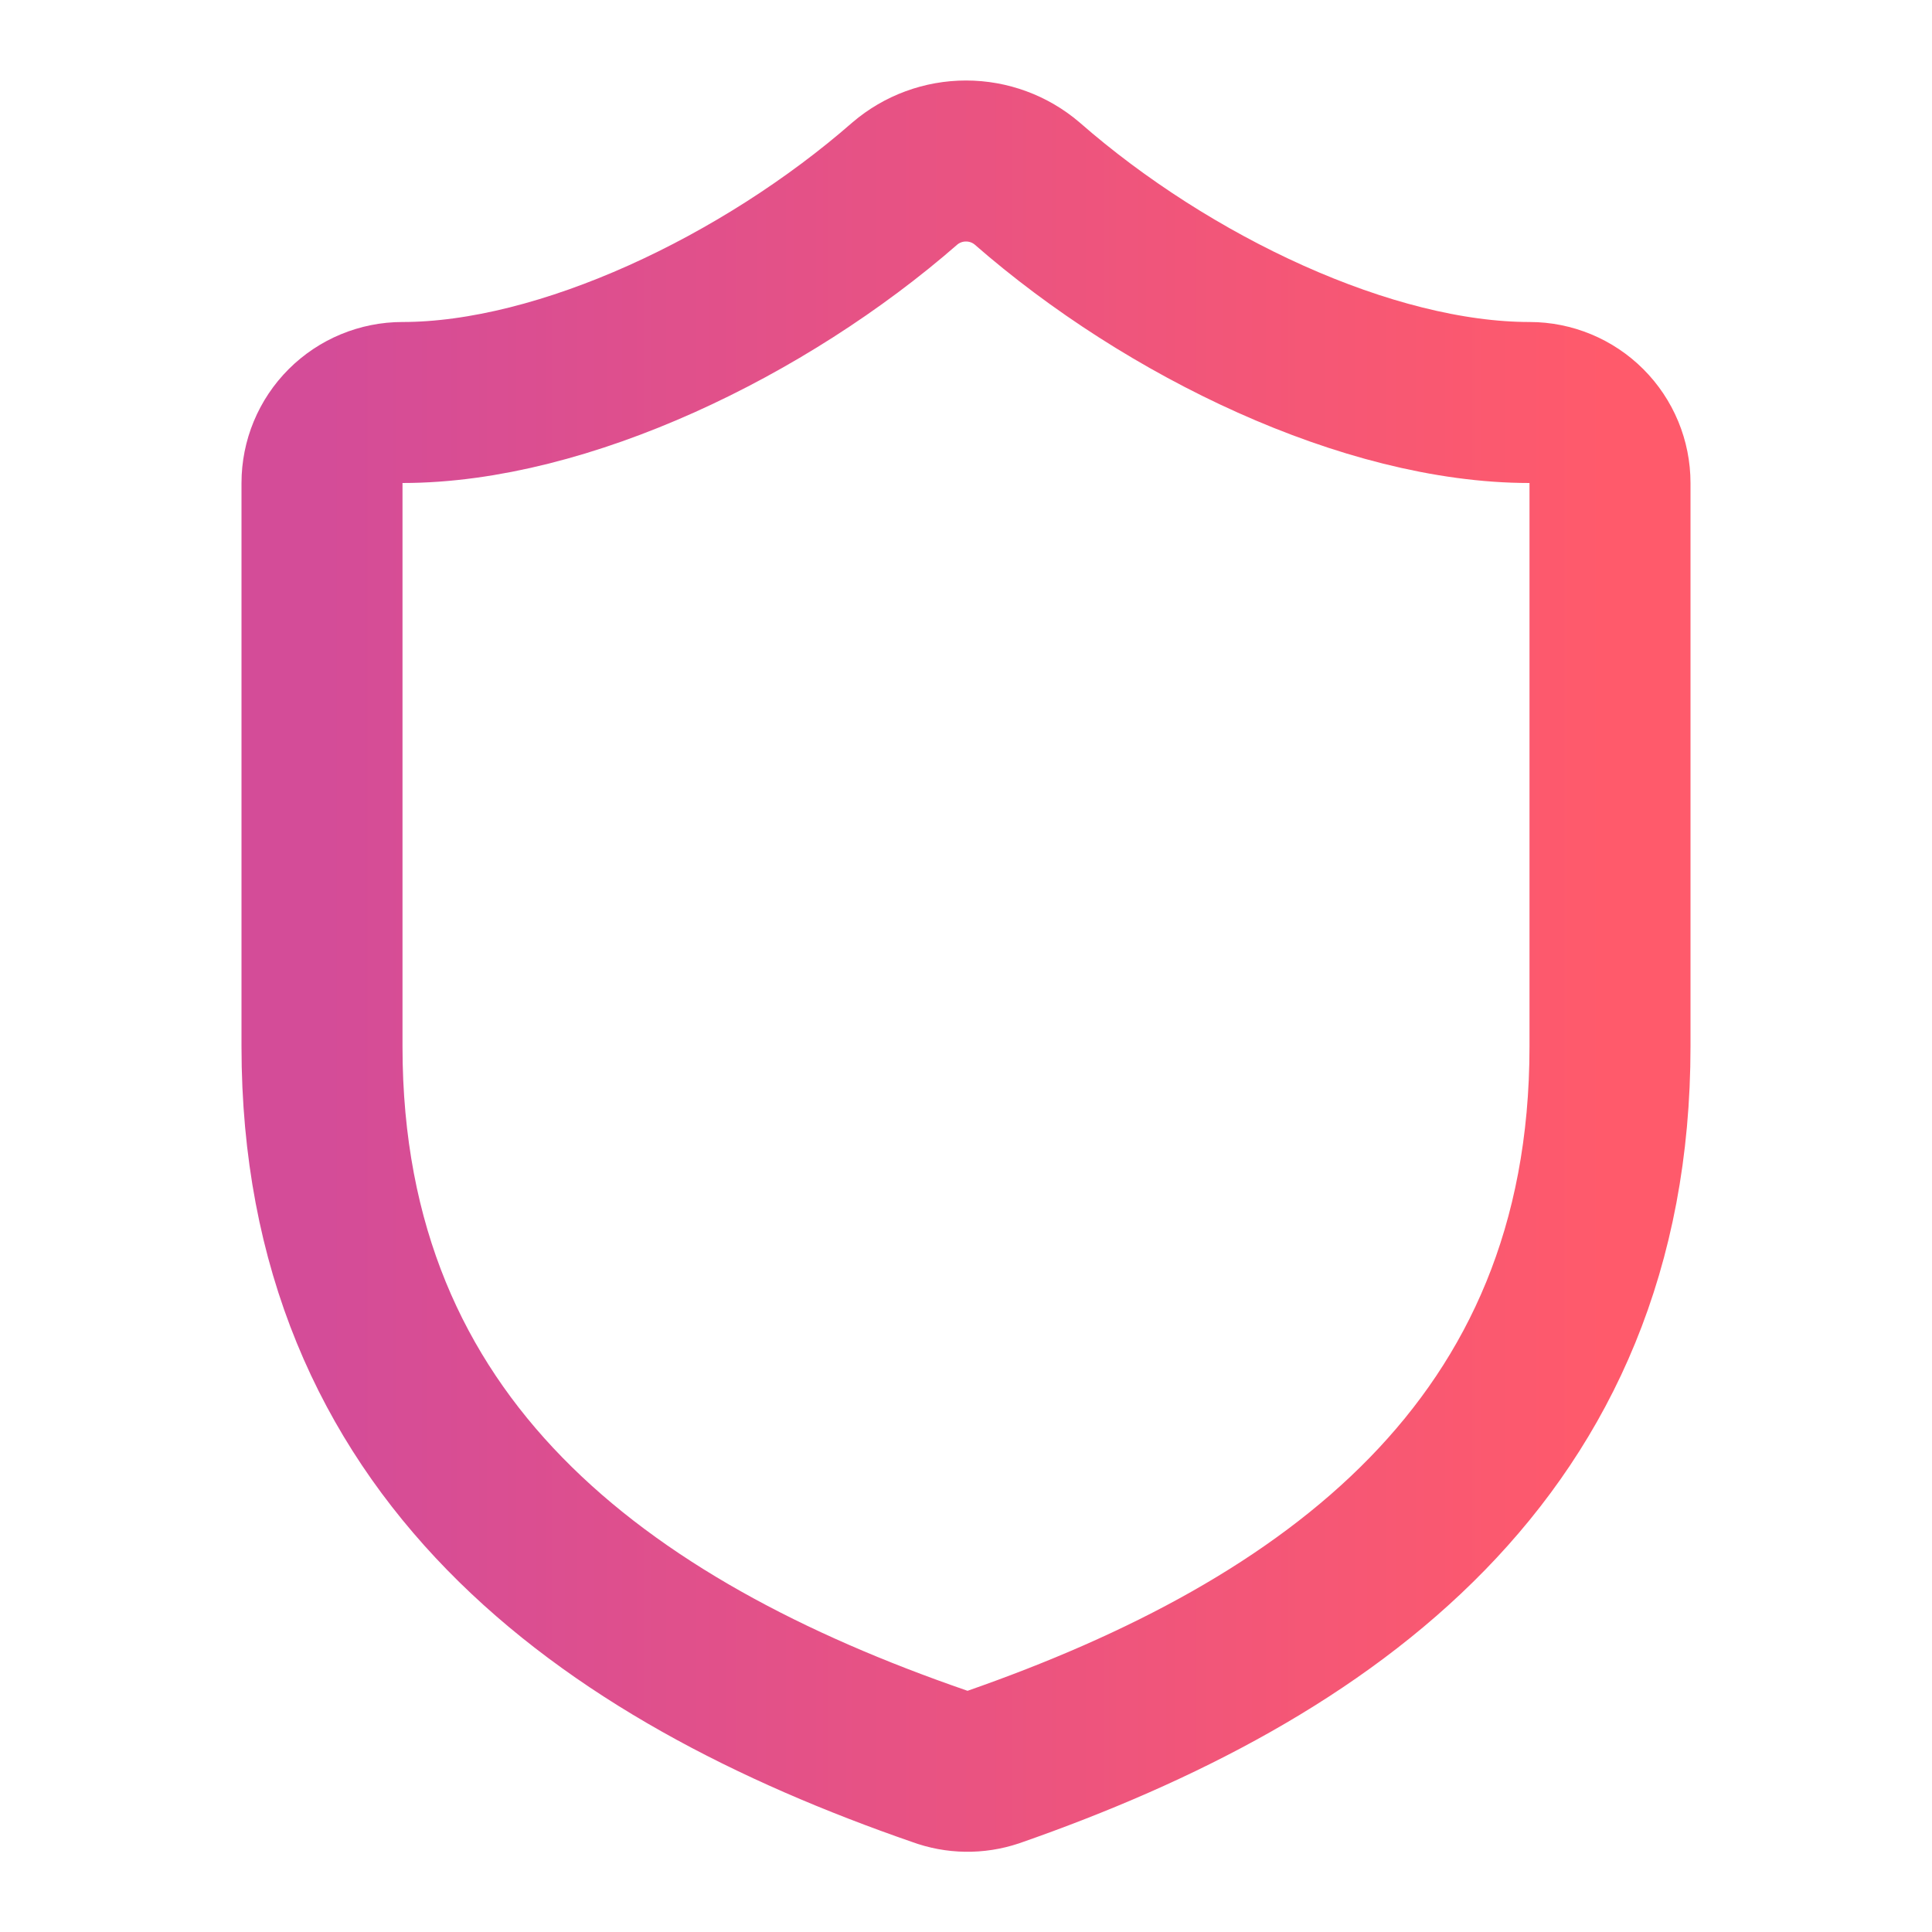 <svg width="24" height="24" viewBox="0 0 24 24" fill="none" xmlns="http://www.w3.org/2000/svg">
<path d="M20 13C20 18 16.5 20.5 12.34 21.951C12.122 22.024 11.886 22.021 11.67 21.941C7.5 20.5 4 18 4 13V6C4 5.735 4.105 5.481 4.293 5.293C4.48 5.106 4.735 5 5 5C7 5 9.5 3.8 11.24 2.28C11.452 2.099 11.721 2 12 2C12.279 2 12.548 2.099 12.76 2.28C14.51 3.81 17 5 19 5C19.265 5 19.52 5.106 19.707 5.293C19.895 5.481 20 5.735 20 6V13Z" stroke="url(#paint0_linear_670_4422)" stroke-width="2" stroke-linecap="round" stroke-linejoin="round"/>
<defs>
<linearGradient id="paint0_linear_670_4422" x1="20" y1="12.002" x2="4" y2="12.002" gradientUnits="userSpaceOnUse">
<stop stop-color="#FF5A6B"/>
<stop offset="1" stop-color="#D44C98"/>
</linearGradient>
</defs>
</svg>
